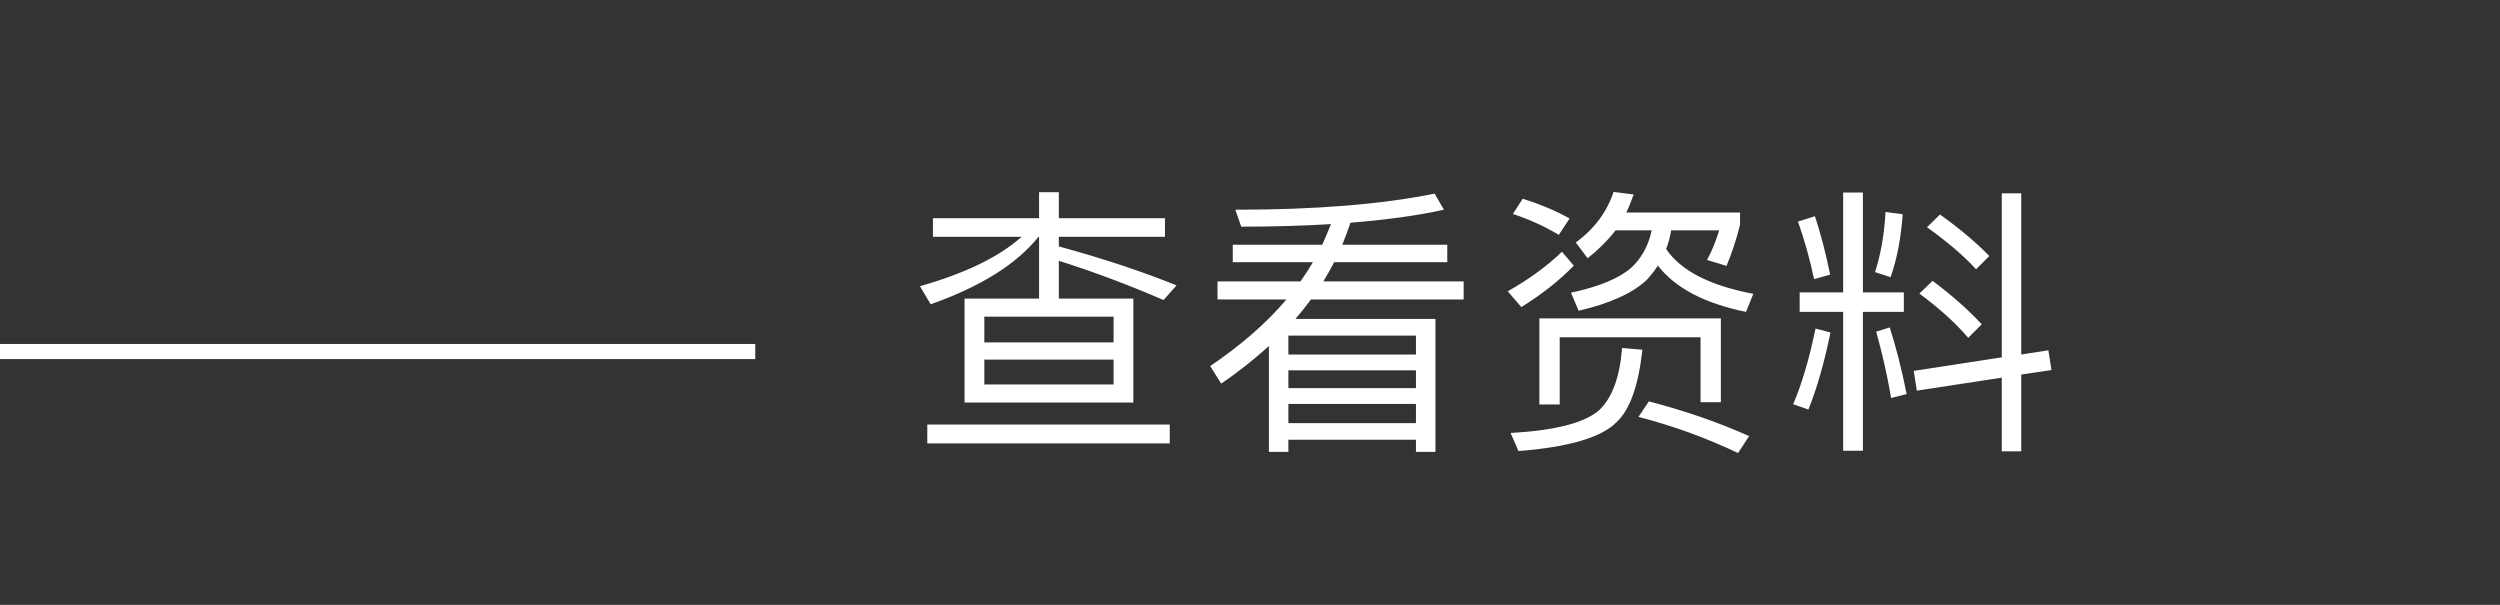 <?xml version="1.0" encoding="UTF-8"?>
<svg width="124px" height="30px" viewBox="0 0 124 30" version="1.1" xmlns="http://www.w3.org/2000/svg" xmlns:xlink="http://www.w3.org/1999/xlink">
    <rect x="0" y="0" width="124" height="30" fill="#333333" stroke="none"/>
    <!-- Generator: Sketch 55.2 (78181) - https://sketchapp.com -->
    <title>Button-View profile-white_SC</title>
    <desc>Created with Sketch.</desc>
    <g id="Button-View-profile-white_SC" stroke="none" stroke-width="1" fill="none" fill-rule="evenodd">
        <path d="M47.842,14.812 L51.538,14.812 L51.538,11.746 L51.51,11.746 C50.418,13.104 48.626,14.224 46.162,15.092 L45.63,14.196 C47.898,13.552 49.578,12.726 50.67,11.746 L46.274,11.746 L46.274,10.822 L51.538,10.822 L51.538,9.534 L52.518,9.534 L52.518,10.822 L57.782,10.822 L57.782,11.746 L52.518,11.746 L52.518,12.222 C54.674,12.81 56.62,13.454 58.356,14.154 L57.712,14.882 C56.032,14.154 54.296,13.496 52.518,12.936 L52.518,14.812 L56.214,14.812 L56.214,19.964 L47.842,19.964 L47.842,14.812 Z M55.234,19.068 L55.234,17.836 L48.822,17.836 L48.822,19.068 L55.234,19.068 Z M48.822,16.982 L55.234,16.982 L55.234,15.708 L48.822,15.708 L48.822,16.982 Z M45.994,21.056 L58.02,21.056 L58.02,21.994 L45.994,21.994 L45.994,21.056 Z M61.145,12.138 L65.584,12.138 C65.737,11.802 65.877,11.452 66.017,11.116 C64.645,11.2 63.161,11.242 61.566,11.242 L61.272,10.402 C65.248,10.402 68.537,10.136 71.156,9.604 L71.618,10.402 C70.287,10.696 68.748,10.906 66.984,11.046 C66.858,11.424 66.718,11.788 66.578,12.138 L71.785,12.138 L71.785,13.006 L66.171,13.006 C66.004,13.342 65.822,13.65 65.639,13.958 L72.597,13.958 L72.597,14.854 L65.023,14.854 C64.772,15.19 64.519,15.512 64.254,15.82 L71.198,15.82 L71.198,22.414 L70.231,22.414 L70.231,21.812 L63.904,21.812 L63.904,22.414 L62.938,22.414 L62.938,17.164 C62.224,17.808 61.44,18.438 60.572,19.026 L60.026,18.158 C61.551,17.122 62.812,16.03 63.806,14.854 L60.389,14.854 L60.389,13.958 L64.505,13.958 C64.73,13.636 64.939,13.314 65.121,13.006 L61.145,13.006 L61.145,12.138 Z M63.904,18.368 L63.904,19.25 L70.231,19.25 L70.231,18.368 L63.904,18.368 Z M70.231,17.584 L70.231,16.646 L63.904,16.646 L63.904,17.584 L70.231,17.584 Z M63.904,20.034 L63.904,20.986 L70.231,20.986 L70.231,20.034 L63.904,20.034 Z M75.527,9.856 C76.367,10.122 77.151,10.444 77.851,10.836 L77.319,11.648 C76.563,11.2 75.807,10.864 75.037,10.612 L75.527,9.856 Z M80.035,9.52 L81.029,9.646 C80.917,9.954 80.805,10.262 80.665,10.542 L86.307,10.542 L86.307,11.144 C86.139,11.83 85.915,12.516 85.635,13.188 L84.669,12.894 C84.907,12.46 85.103,11.97 85.271,11.424 L82.891,11.424 C82.835,11.76 82.751,12.068 82.639,12.348 C83.367,13.426 84.809,14.168 86.965,14.574 L86.601,15.47 C84.557,15.05 83.101,14.294 82.233,13.174 C82.065,13.426 81.883,13.664 81.673,13.888 C80.987,14.532 79.867,15.05 78.299,15.414 L77.921,14.518 C79.293,14.224 80.287,13.818 80.903,13.286 C81.407,12.824 81.757,12.208 81.925,11.424 L80.133,11.424 C79.741,11.928 79.279,12.39 78.747,12.81 L78.159,12.026 C79.083,11.354 79.699,10.514 80.035,9.52 Z M85.355,15.792 L85.355,19.95 L84.347,19.95 L84.347,16.73 L77.361,16.73 L77.361,20.062 L76.353,20.062 L76.353,15.792 L85.355,15.792 Z M80.455,17.262 L81.463,17.346 C81.267,19.124 80.847,20.314 80.189,20.93 C79.461,21.686 77.837,22.176 75.317,22.372 L74.925,21.476 C77.151,21.35 78.621,20.972 79.335,20.328 C79.965,19.726 80.343,18.704 80.455,17.262 Z M77.473,12.488 L78.061,13.174 C77.361,13.902 76.493,14.588 75.457,15.232 L74.785,14.448 C75.849,13.846 76.745,13.188 77.473,12.488 Z M81.785,19.908 C83.605,20.384 85.257,20.958 86.755,21.63 L86.209,22.47 C84.613,21.714 82.961,21.112 81.267,20.678 L81.785,19.908 Z M90.02,10.724 C90.3,11.564 90.552,12.53 90.776,13.622 L89.978,13.846 C89.769,12.852 89.502,11.9 89.18,10.99 L90.02,10.724 Z M93.52,10.514 L94.374,10.626 C94.29,11.802 94.094,12.838 93.772,13.748 L93.002,13.496 C93.282,12.628 93.465,11.634 93.52,10.514 Z M89.264,14.504 L91.421,14.504 L91.421,9.548 L92.4,9.548 L92.4,14.504 L94.43,14.504 L94.43,15.47 L92.4,15.47 L92.4,22.358 L91.421,22.358 L91.421,15.47 L89.264,15.47 L89.264,14.504 Z M99.288,9.59 L100.254,9.59 L100.254,17.584 L101.599,17.374 L101.752,18.354 L100.254,18.578 L100.254,22.386 L99.288,22.386 L99.288,18.732 L95.075,19.376 L94.921,18.396 L99.288,17.724 L99.288,9.59 Z M96.222,10.64 C97.203,11.34 98.014,12.026 98.672,12.698 L98.014,13.356 C97.427,12.712 96.615,12.012 95.579,11.27 L96.222,10.64 Z M95.859,13.93 C96.825,14.658 97.636,15.372 98.294,16.086 L97.623,16.758 C97.034,16.058 96.237,15.33 95.201,14.56 L95.859,13.93 Z M93.731,16.24 C94.038,17.192 94.319,18.298 94.57,19.544 L93.8,19.74 C93.605,18.592 93.353,17.5 93.058,16.45 L93.731,16.24 Z M90.049,16.296 L90.79,16.492 C90.496,17.948 90.132,19.222 89.698,20.314 L88.942,20.048 C89.362,19.068 89.74,17.808 90.049,16.296 Z" id="查看资料" fill="#FFFFFF" fill-rule="nonzero"></path>
        <polygon id="Line-3" fill="#FFFFFF" fill-rule="nonzero" points="-0.375 17.811 37.461 17.811 37.461 17.061 -0.375 17.061"></polygon>
    </g>
</svg>